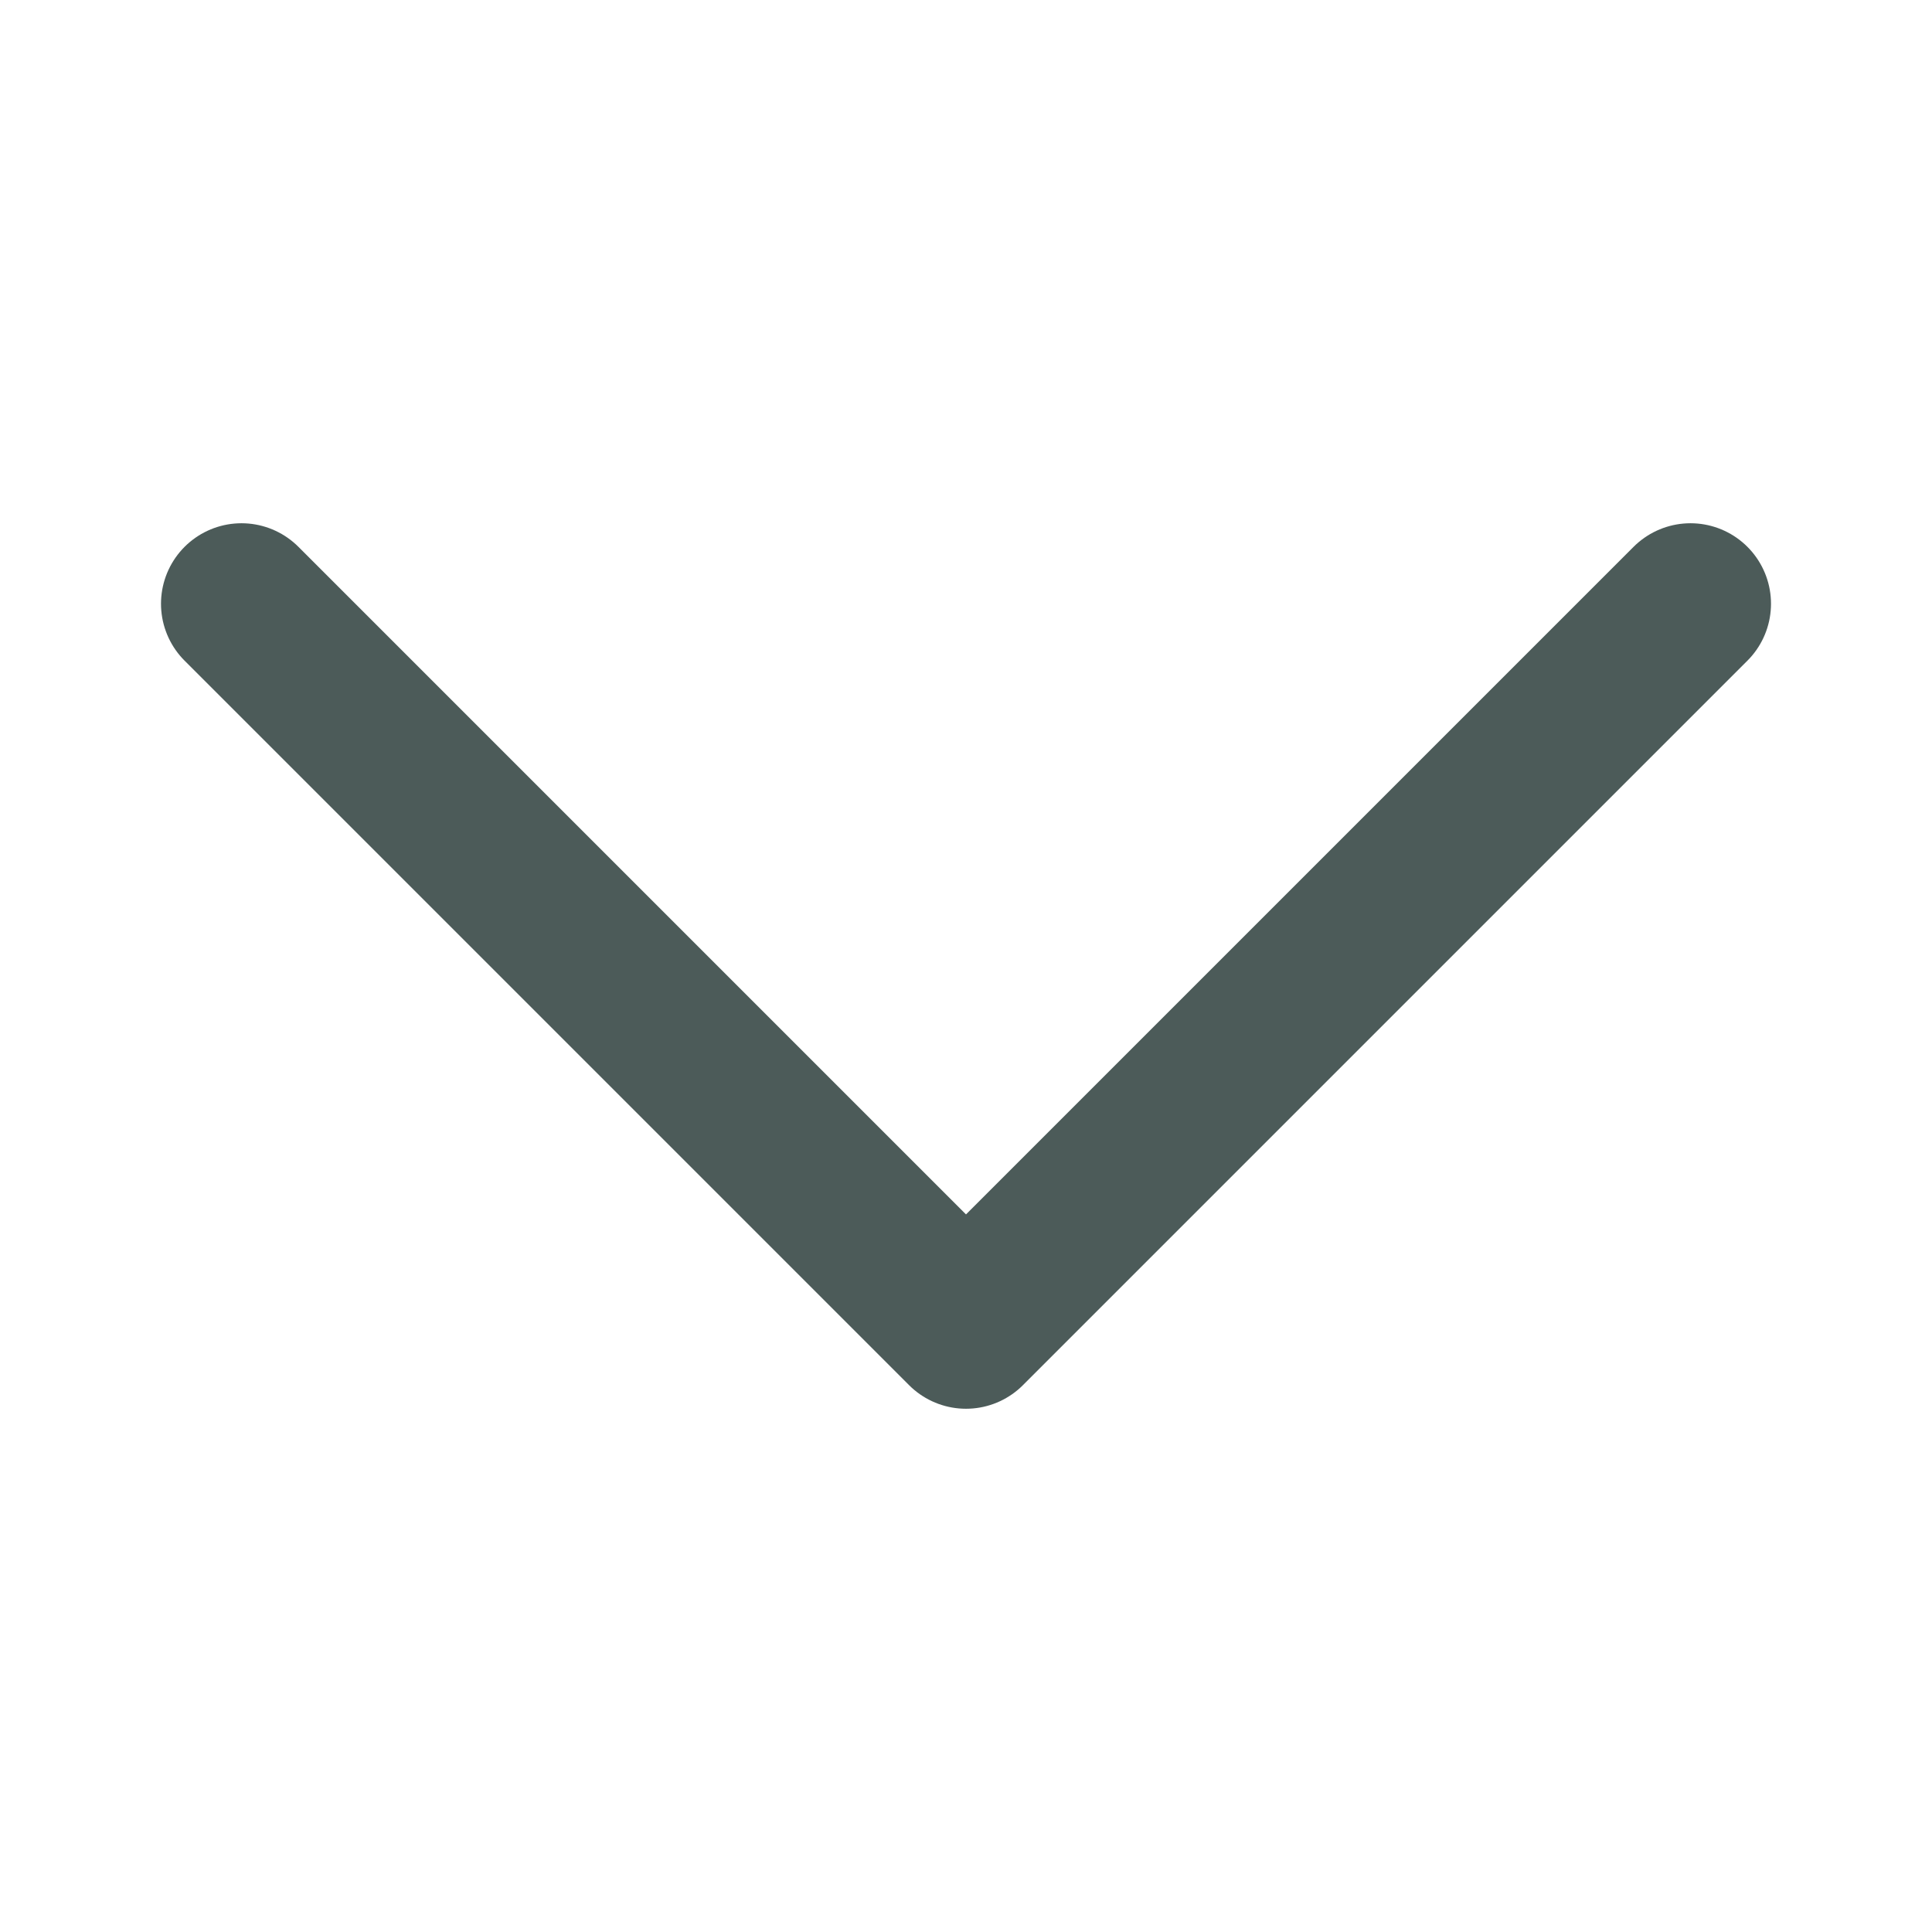 <svg width="18" height="18" viewBox="0 0 18 18" fill="none" xmlns="http://www.w3.org/2000/svg">
<path d="M2.25 5.625L9 12.375L15.75 5.625" stroke="#203230" stroke-opacity="0.8" stroke-width="1.5" stroke-linecap="round" stroke-linejoin="round"/>
</svg>
